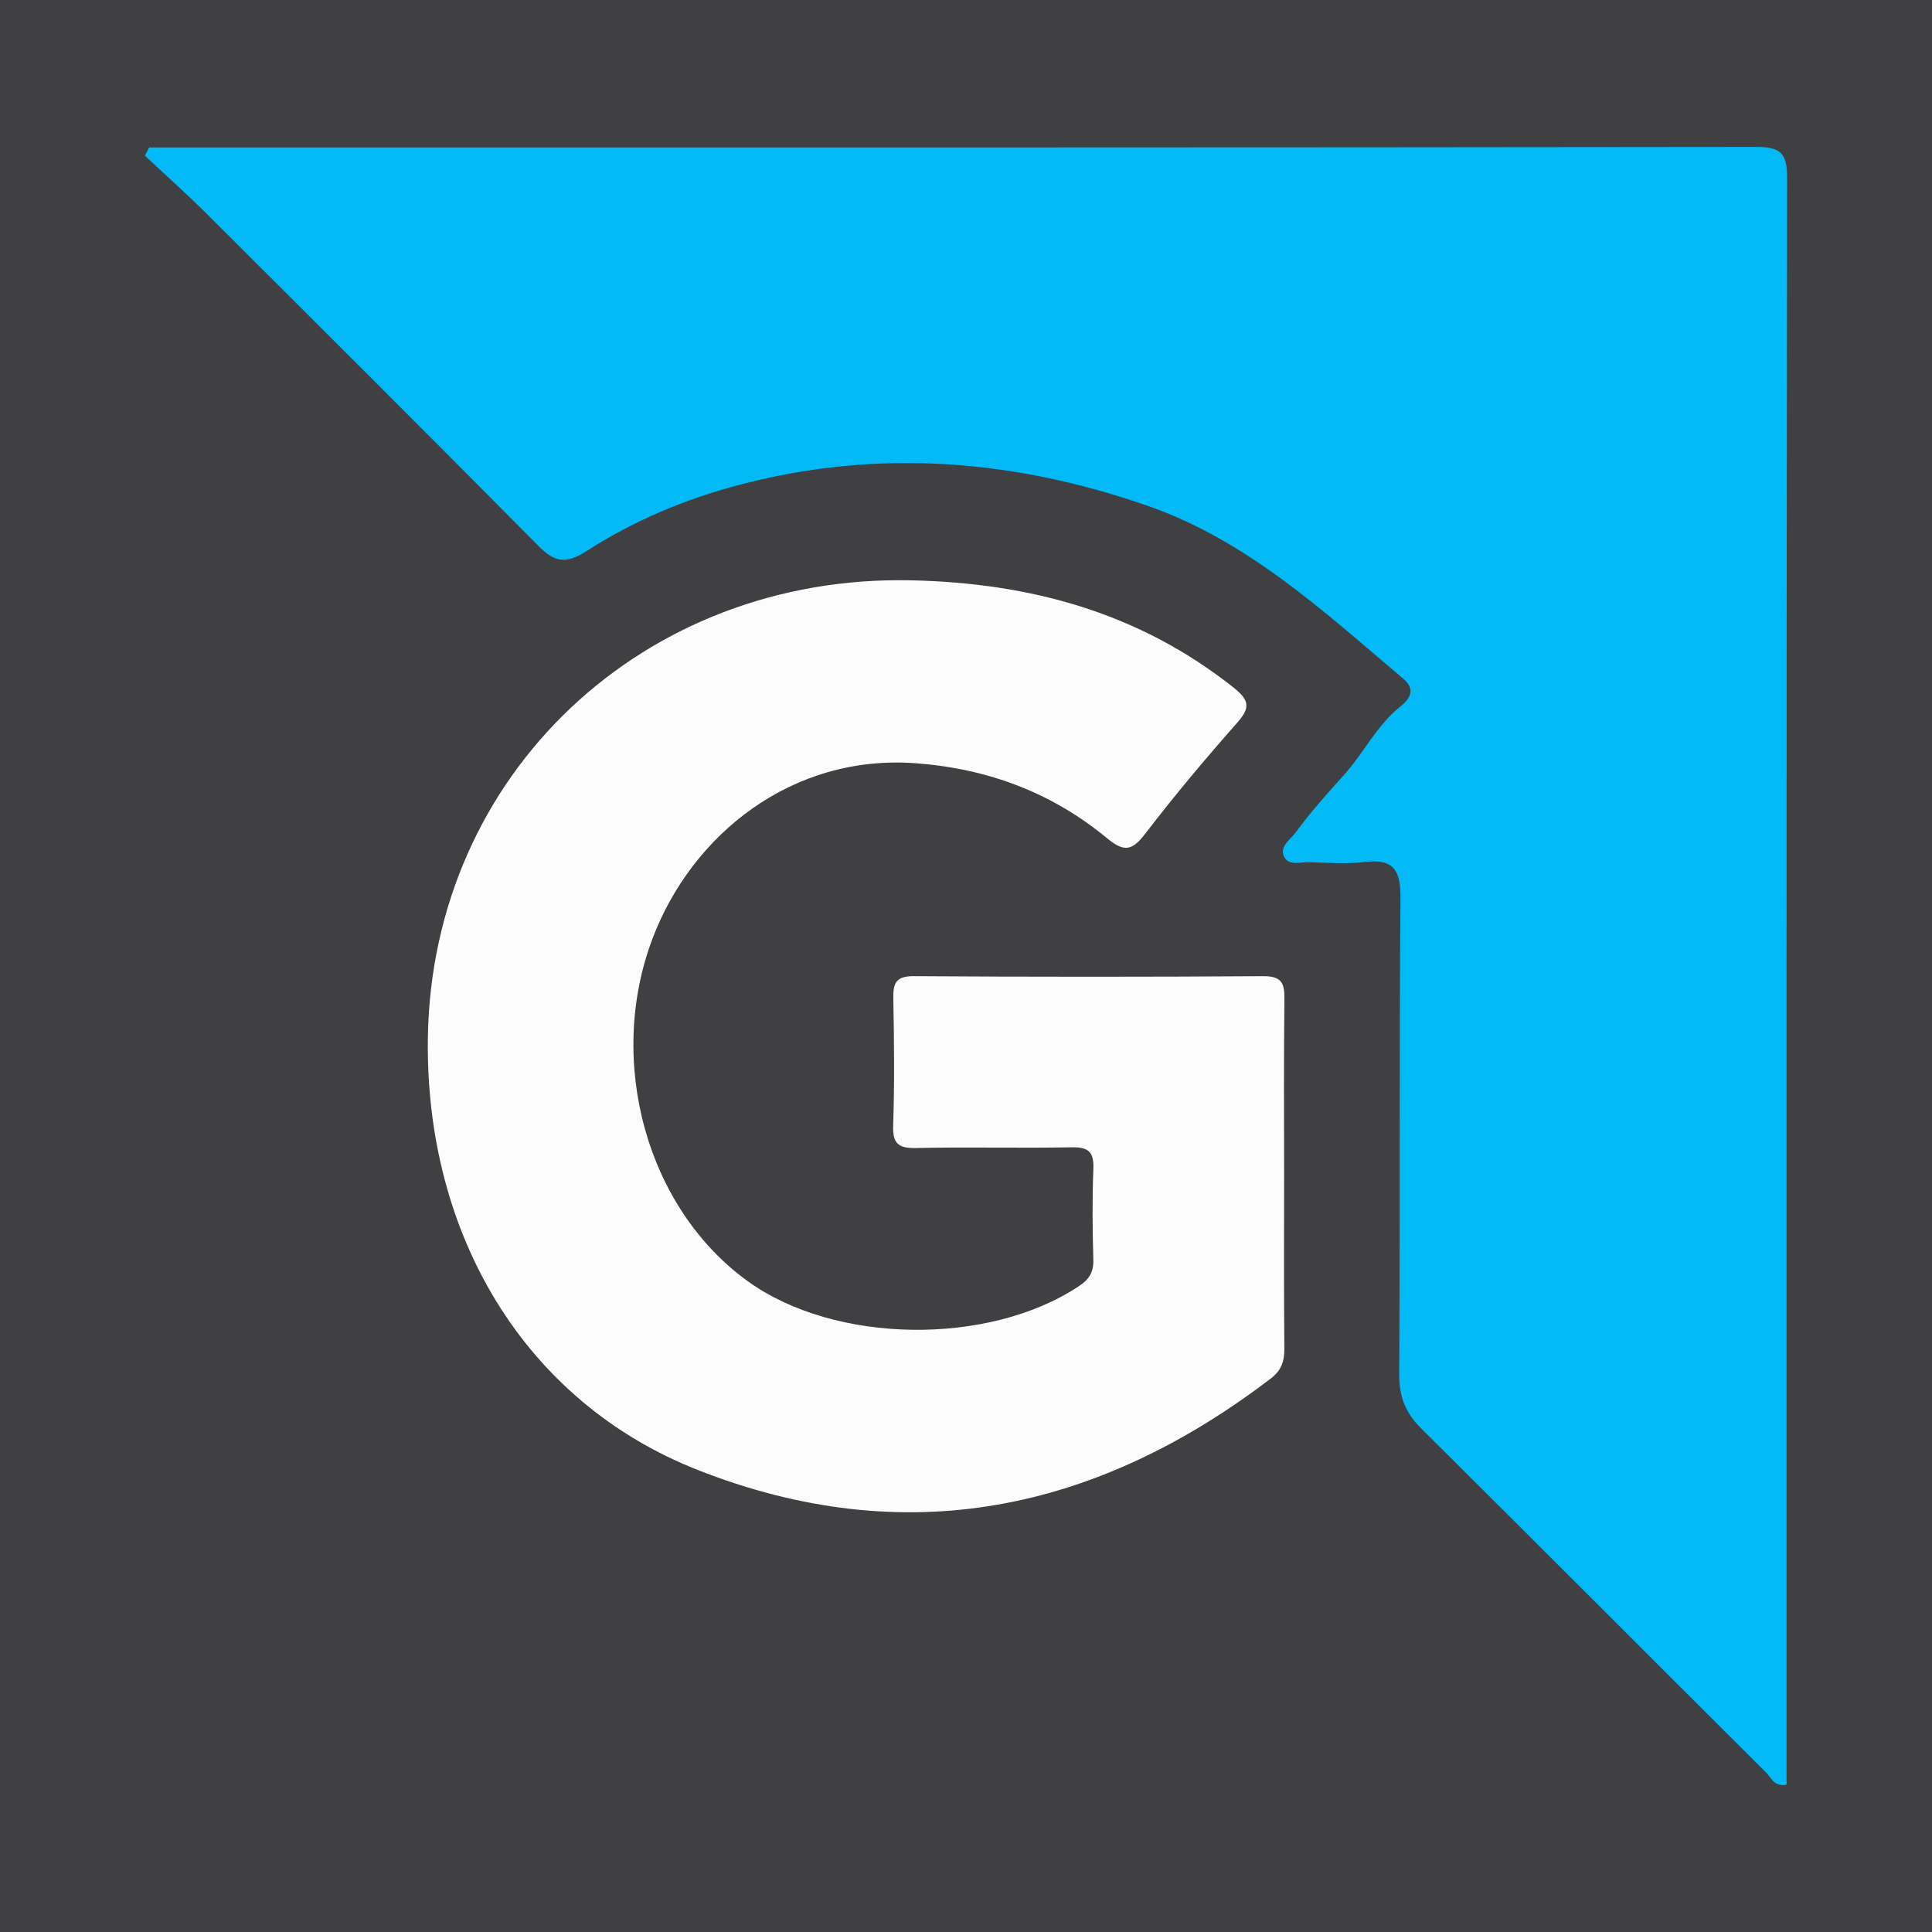 <?xml version="1.0" encoding="utf-8"?>
<!-- Generator: Adobe Illustrator 17.0.0, SVG Export Plug-In . SVG Version: 6.00 Build 0)  -->
<!DOCTYPE svg PUBLIC "-//W3C//DTD SVG 1.1//EN" "http://www.w3.org/Graphics/SVG/1.1/DTD/svg11.dtd">
<svg version="1.1" id="Layer_1" xmlns="http://www.w3.org/2000/svg" xmlns:xlink="http://www.w3.org/1999/xlink" x="0px" y="0px"
	 width="200px" height="200px" viewBox="0 0 200 200" enable-background="new 0 0 200 200" xml:space="preserve">
<rect fill="#404043" width="200" height="200"/>
<g>
	<path fill="#02BAF6" d="M15.443,15.266c1,0,1.999,0,2.999,0c54.452,0,108.904,0.017,163.356-0.056
		c2.525-0.003,3.205,0.644,3.202,3.195c-0.076,54.452-0.058,108.904-0.058,163.356c0,0.999,0,1.999,0,2.99
		c-1.28,0.242-1.577-0.718-2.086-1.226c-11.92-11.874-23.794-23.793-35.734-35.647c-1.625-1.613-2.293-3.302-2.279-5.625
		c0.102-16.426,0-32.854,0.133-49.28c0.023-2.878-0.69-4.106-3.71-3.74c-1.898,0.23-3.849,0.07-5.774,0.023
		c-0.876-0.021-2.043,0.389-2.534-0.52c-0.588-1.089,0.643-1.84,1.164-2.554c1.531-2.096,3.276-4.042,5.016-5.976
		c2.062-2.291,3.404-5.164,5.888-7.121c0.932-0.735,1.516-1.742,0.279-2.788c-8.212-6.943-16.154-14.349-26.571-17.96
		c-13.763-4.771-27.754-5.917-42.017-2.194c-5.719,1.493-11.093,3.738-16.018,6.912c-2.075,1.337-3.256,1.182-4.923-0.502
		C44.364,45.028,32.877,33.576,21.389,22.126c-2.07-2.063-4.257-4.01-6.389-6.011C15.148,15.832,15.296,15.549,15.443,15.266z"/>
	<path fill="#FCFCFC" d="M132.931,121.603c0,5.983-0.032,11.966,0.024,17.948c0.012,1.318-0.267,2.283-1.377,3.131
		c-18.103,13.834-37.917,17.945-59.388,9.472c-17.846-7.042-28.211-24.306-27.896-44.763c0.421-27.278,22.353-47.932,50.054-47.316
		c12.307,0.274,23.561,3.335,33.353,11.104c1.678,1.332,1.73,2.105,0.348,3.668c-3.284,3.713-6.475,7.52-9.491,11.453
		c-1.346,1.755-2.17,1.95-3.946,0.481c-5.692-4.707-12.267-7.187-19.707-7.763c-12.959-1.003-23.294,7.429-27.347,18.113
		c-4.819,12.705-0.63,27.945,9.861,35.508c9.02,6.503,24.922,6.715,34.274,0.5c1.029-0.684,1.524-1.425,1.488-2.709
		c-0.089-3.141-0.119-6.29,0.003-9.428c0.067-1.729-0.485-2.266-2.225-2.233c-5.372,0.101-10.75-0.047-16.122,0.073
		c-1.863,0.042-2.442-0.456-2.378-2.361c0.147-4.355,0.101-8.72,0.016-13.079c-0.031-1.59,0.23-2.362,2.11-2.35
		c12.067,0.079,24.134,0.08,36.201,0.002c1.826-0.012,2.193,0.677,2.175,2.297C132.891,109.434,132.931,115.519,132.931,121.603z"/>
</g>
</svg>
